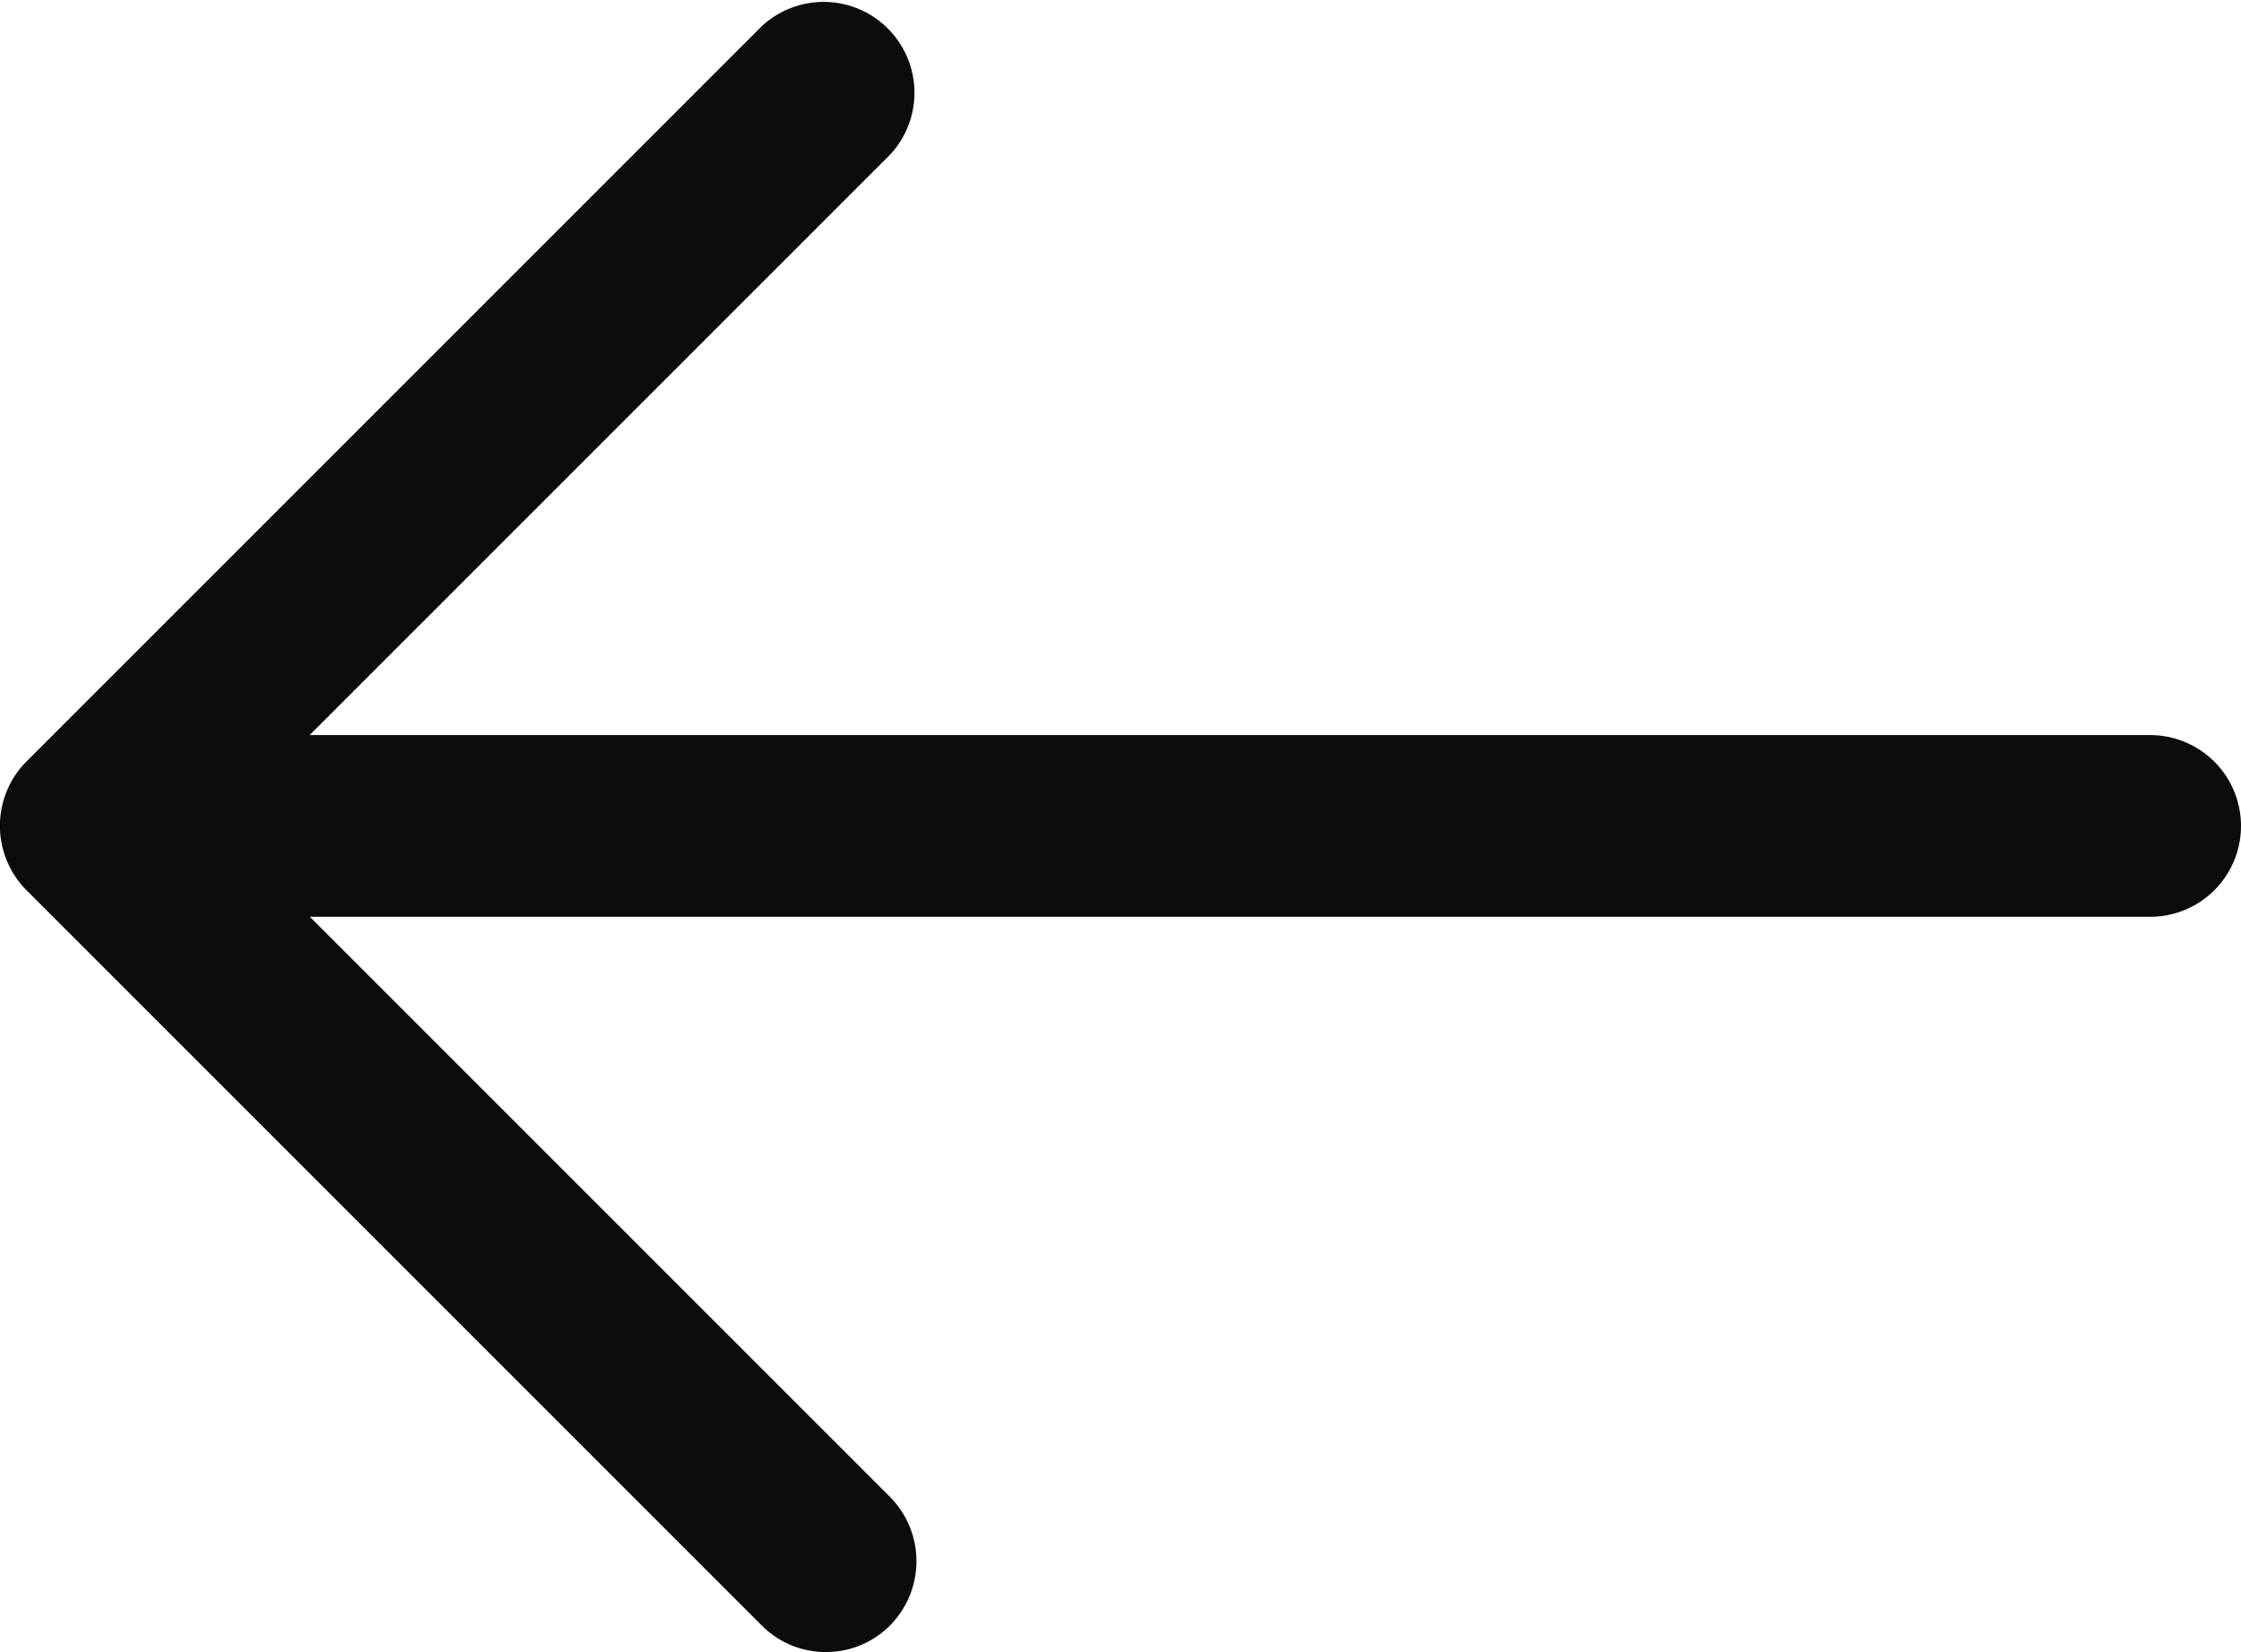 <svg id="vuesax_outline_arrow-right" data-name="vuesax/outline/arrow-right" xmlns="http://www.w3.org/2000/svg" width="18.498" height="13.638" viewBox="0 0 18.498 13.638">
  <g id="arrow-right" transform="translate(0 0)">
    <path id="Vector" d="M20.5,19.32a.742.742,0,0,0,.53-.22.754.754,0,0,0,0-1.06L15.49,12.5l5.54-5.54A.75.75,0,0,0,19.97,5.9L13.9,11.97a.754.754,0,0,0,0,1.06l6.07,6.07A.742.742,0,0,0,20.5,19.32Z" transform="translate(-13.683 -5.683)" fill="#0c0c0c"/>
    <path id="Vector_2" d="M3.5,13.25H20.33a.75.75,0,0,0,0-1.5H3.5a.75.75,0,1,0,0,1.5Z" transform="translate(-2.582 -5.682)" fill="#0c0c0c"/>
  </g>
</svg>

